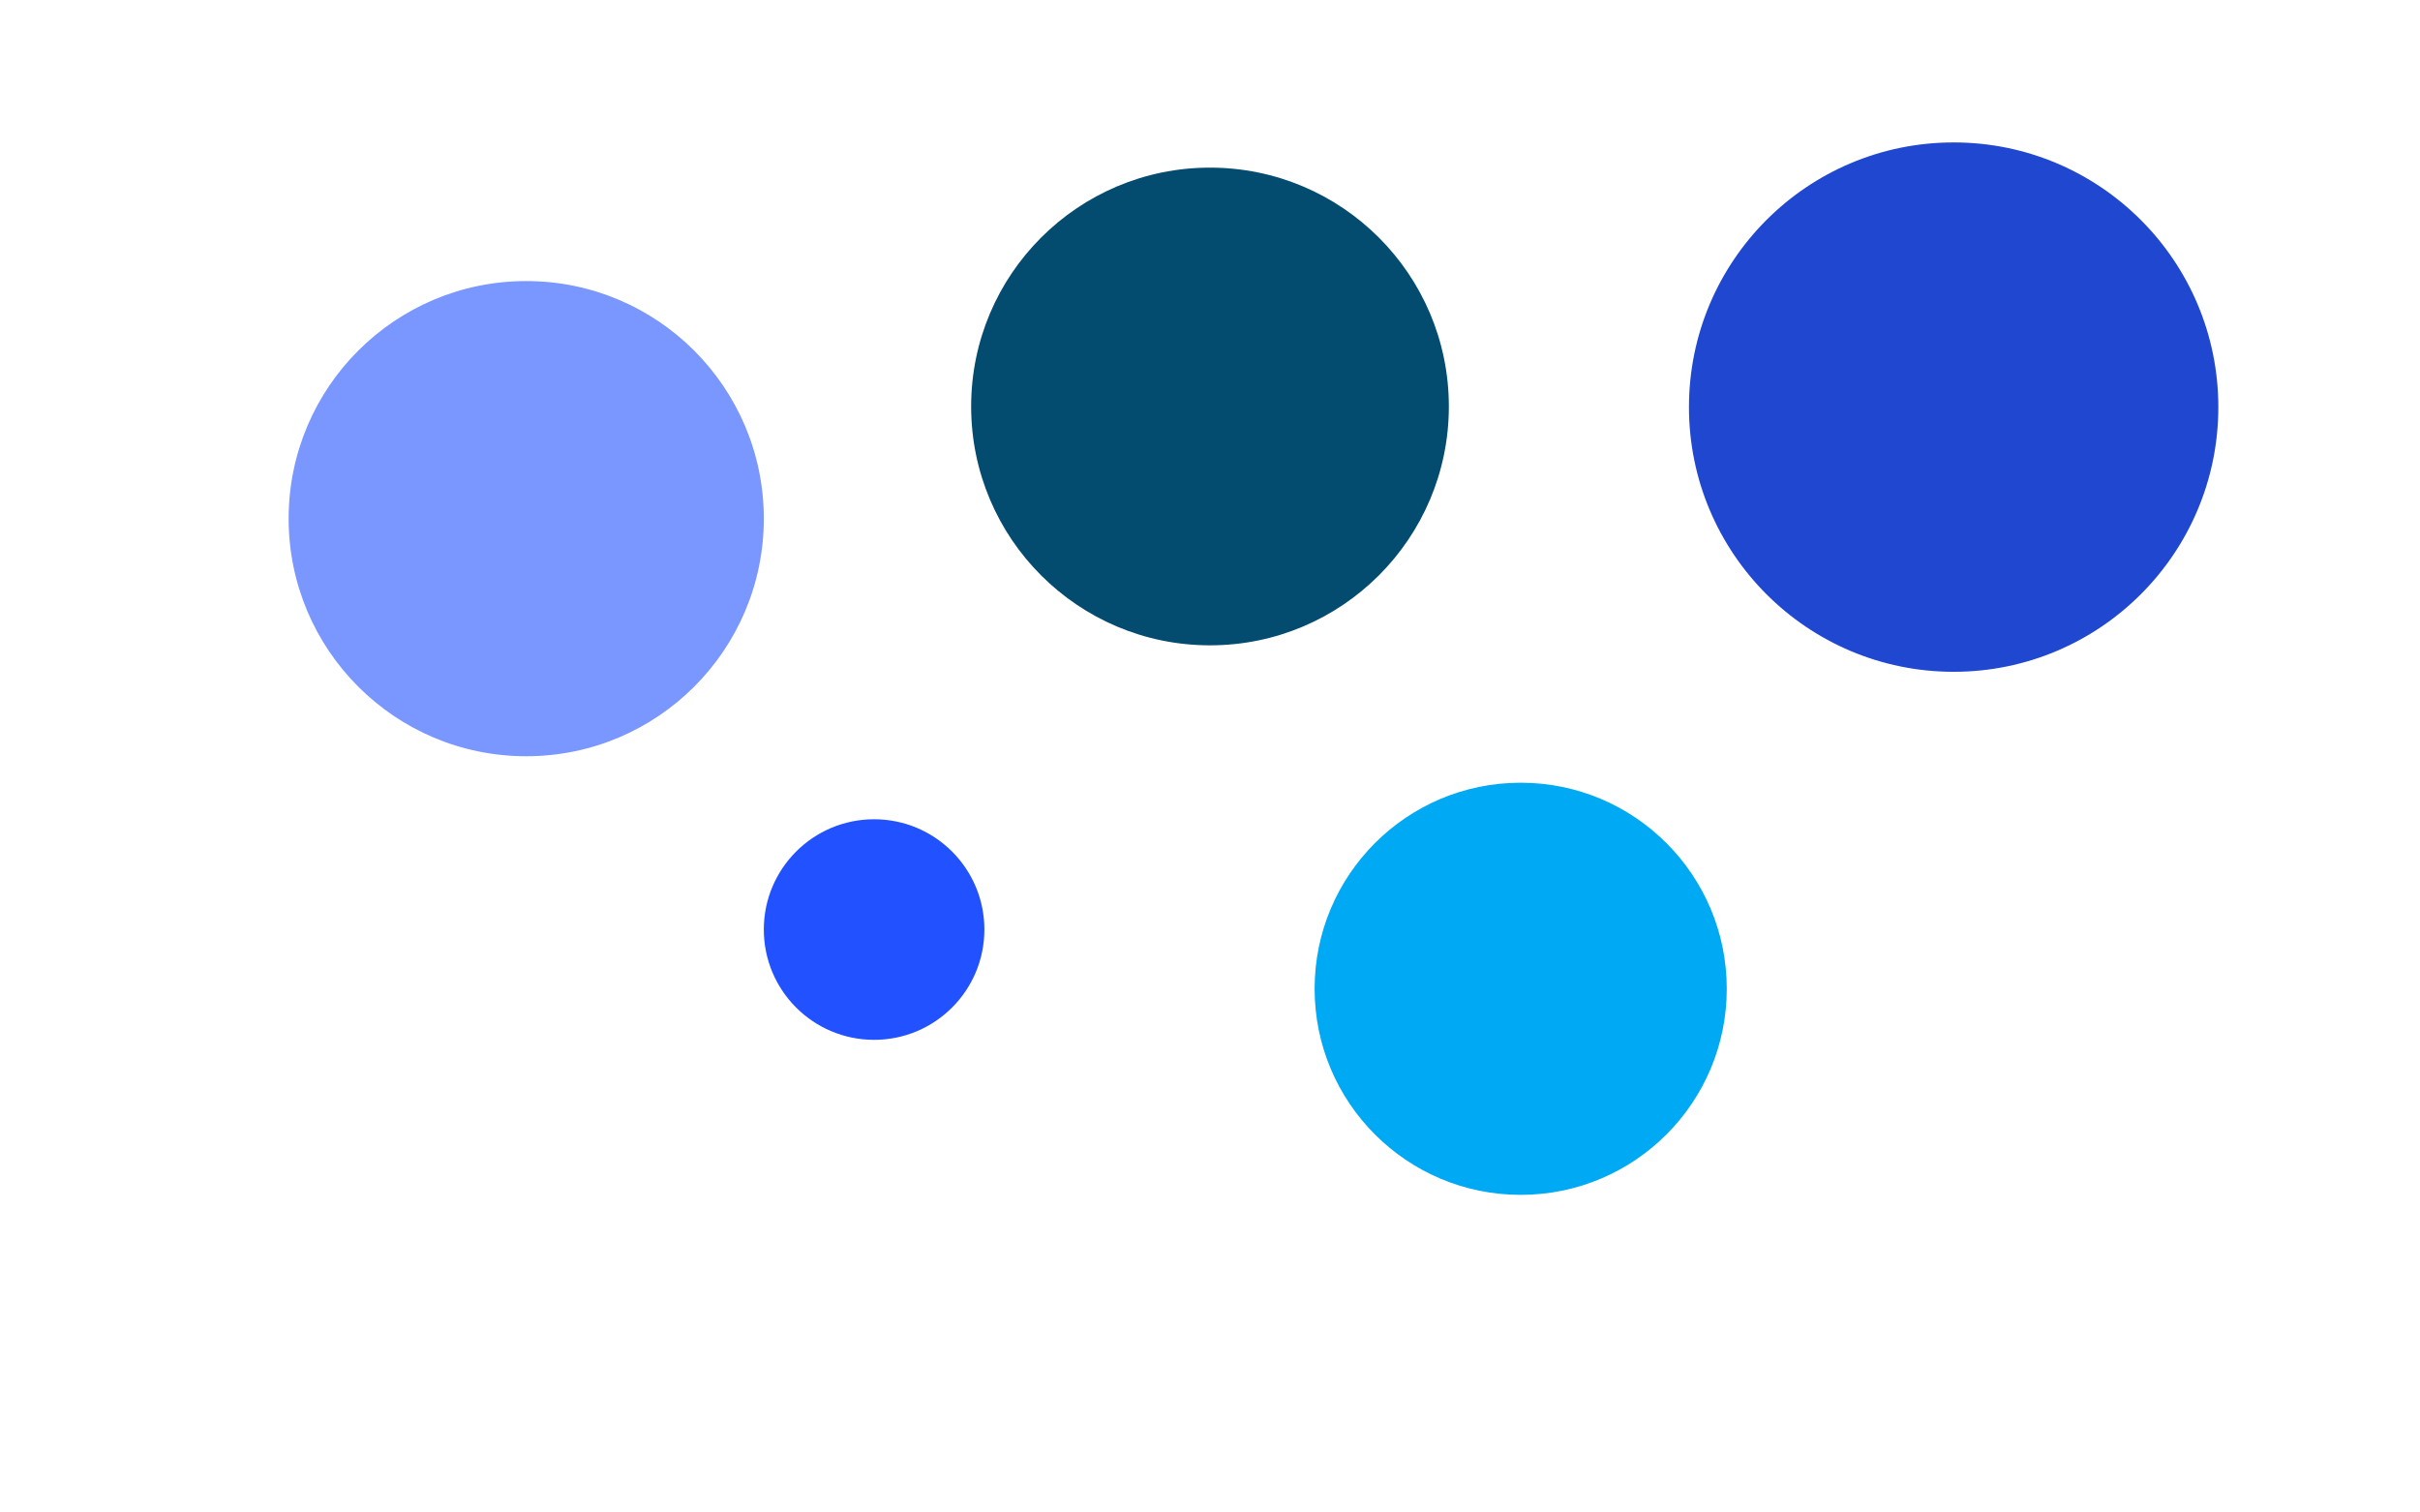 <?xml version="1.0" encoding="UTF-8"?>
<svg width="1920px" height="1200px" viewBox="0 0 1920 1200" version="1.1" xmlns="http://www.w3.org/2000/svg" xmlns:xlink="http://www.w3.org/1999/xlink">
    <title>eoy-dots-5</title>
    <defs>
        <filter x="-35.7%" y="-35.7%" width="171.4%" height="171.4%" filterUnits="objectBoundingBox" id="filter-1">
            <feGaussianBlur stdDeviation="50" in="SourceGraphic"></feGaussianBlur>
        </filter>
        <filter x="-45.9%" y="-45.9%" width="191.7%" height="191.7%" filterUnits="objectBoundingBox" id="filter-2">
            <feGaussianBlur stdDeviation="50" in="SourceGraphic"></feGaussianBlur>
        </filter>
        <filter x="-85.7%" y="-85.7%" width="271.4%" height="271.4%" filterUnits="objectBoundingBox" id="filter-3">
            <feGaussianBlur stdDeviation="50" in="SourceGraphic"></feGaussianBlur>
        </filter>
        <filter x="-39.6%" y="-39.6%" width="179.2%" height="179.2%" filterUnits="objectBoundingBox" id="filter-4">
            <feGaussianBlur stdDeviation="50" in="SourceGraphic"></feGaussianBlur>
        </filter>
        <filter x="-39.8%" y="-39.8%" width="179.6%" height="179.6%" filterUnits="objectBoundingBox" id="filter-5">
            <feGaussianBlur stdDeviation="50" in="SourceGraphic"></feGaussianBlur>
        </filter>
    </defs>
    <g id="eoy-dots-5" stroke="none" stroke-width="1" fill="none" fill-rule="evenodd">
        <g id="ovals" transform="translate(229, 113)">
            <circle id="Oval-Copy-4" fill="#2047D0" filter="url(#filter-1)" cx="1321" cy="210" r="210"></circle>
            <circle id="Oval" fill="#00A9F4" filter="url(#filter-2)" cx="977.5" cy="671.5" r="163.5"></circle>
            <circle id="Oval-Copy-2" fill="#2251FF" filter="url(#filter-3)" cx="464.5" cy="624.5" r="87.5"></circle>
            <circle id="Oval-Copy" fill="#034B6F" filter="url(#filter-4)" cx="731" cy="209.5" r="189.5"></circle>
            <circle id="Oval" fill="#7A96FF" filter="url(#filter-5)" cx="188.5" cy="298.5" r="188.5"></circle>
        </g>
    </g>
</svg>